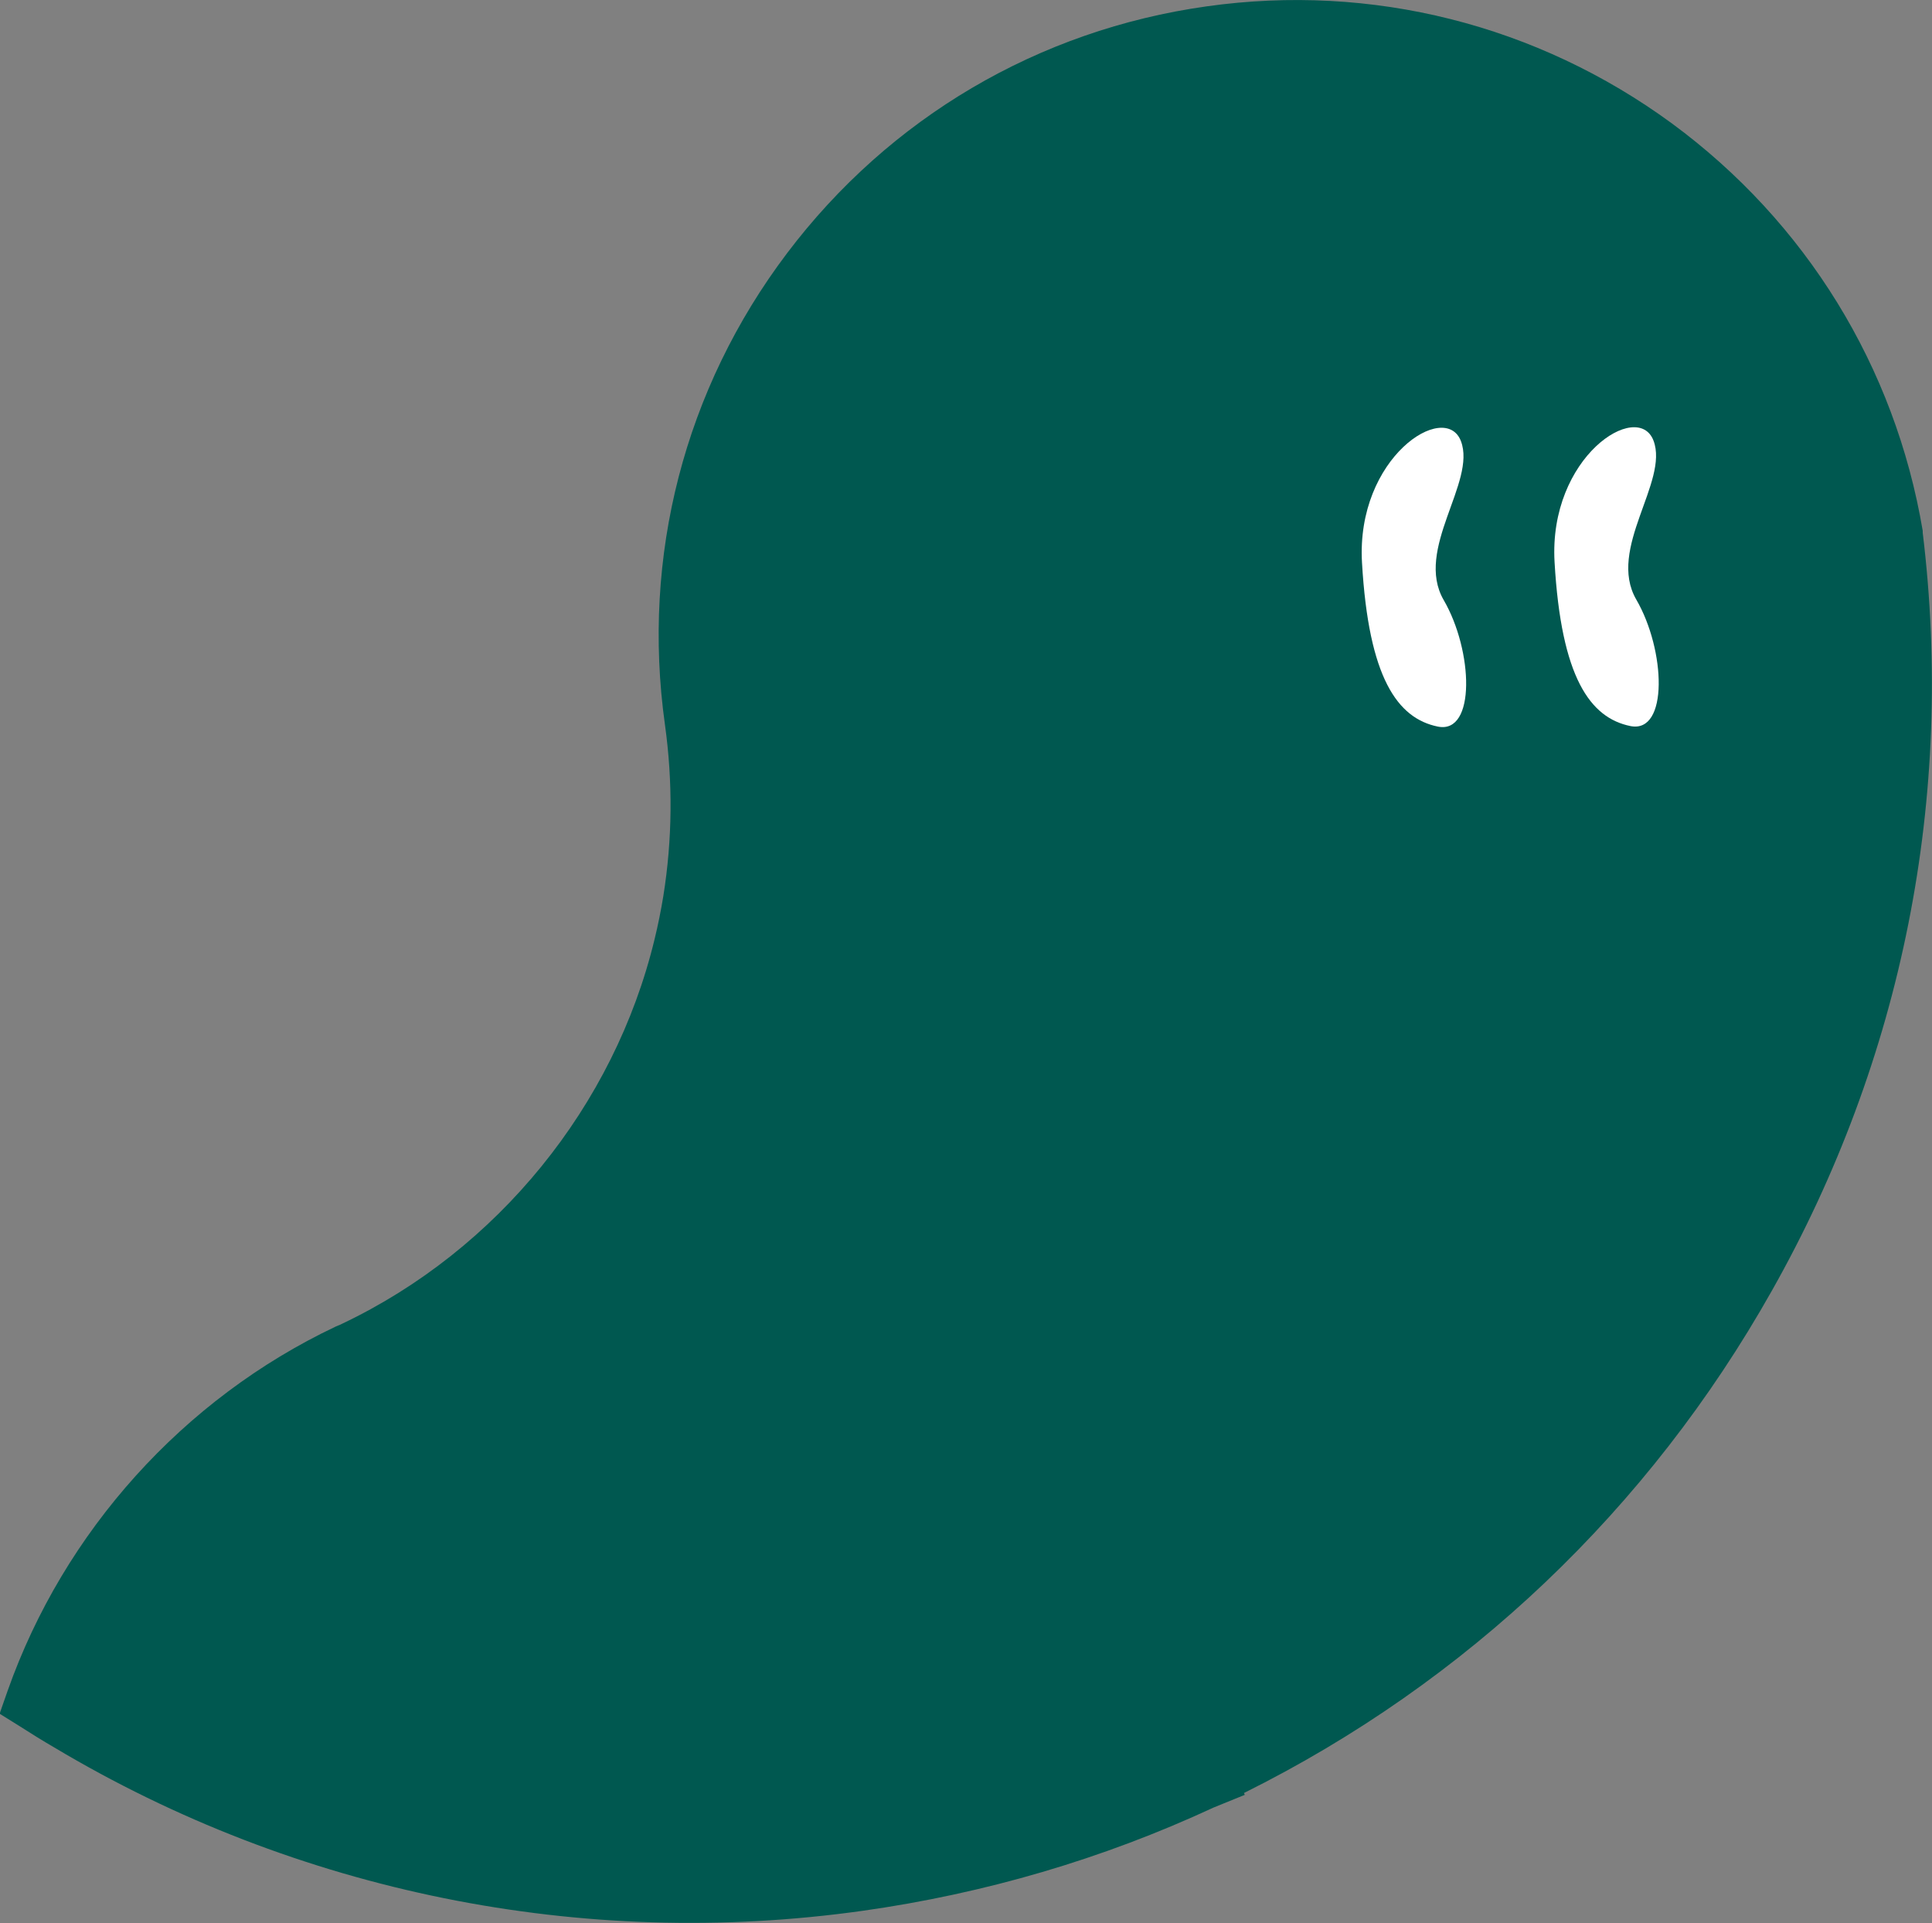 <svg height="72.49" viewBox="0 0 72.84 72.49" width="72.84" xmlns="http://www.w3.org/2000/svg"><rect x="0" y="0" width="72.84" height="72.49" fill="#808080" stroke="none"/><path d="m72.49 20.09v-.08c-1.04-6.18-4.4-11.64-9.46-15.36-5.08-3.72-11.31-5.29-17.54-4.41-6.34.89-11.96 4.2-15.82 9.31s-5.49 11.42-4.6 17.77c.3 2.16.28 4.32-.06 6.45-.09.55-.2 1.1-.33 1.63-1.52 6.3-5.93 11.72-11.78 14.5-.06.03-.12.06-.18.08l-.07.03c-5.74 2.72-10.24 7.72-12.36 13.72l-.28.8s-.01.04-.02.07h.01s0 .01 0 .01.77.48.77.48c.42.27.84.53 1.27.78 9.14 5.46 19.91 7.65 30.49 6.16 4.6-.65 9.04-1.95 13.22-3.89l1.18-.48-.03-.07c8.39-4.17 15.26-10.69 19.9-18.93 4.93-8.73 6.9-18.62 5.69-28.58z" fill="#005850"/><g fill="#fff"><path d="m54.21 27.39c1.44.29 1.33-2.86.22-4.77-1.11-1.92 1.24-4.44.65-5.99s-3.96.61-3.73 4.58c.25 4.35 1.34 5.87 2.86 6.18z"/><path d="m61.47 27.37c1.44.29 1.33-2.86.22-4.77-1.11-1.92 1.24-4.44.65-5.99s-3.96.61-3.73 4.58c.25 4.35 1.34 5.87 2.86 6.18z"/></g></svg>